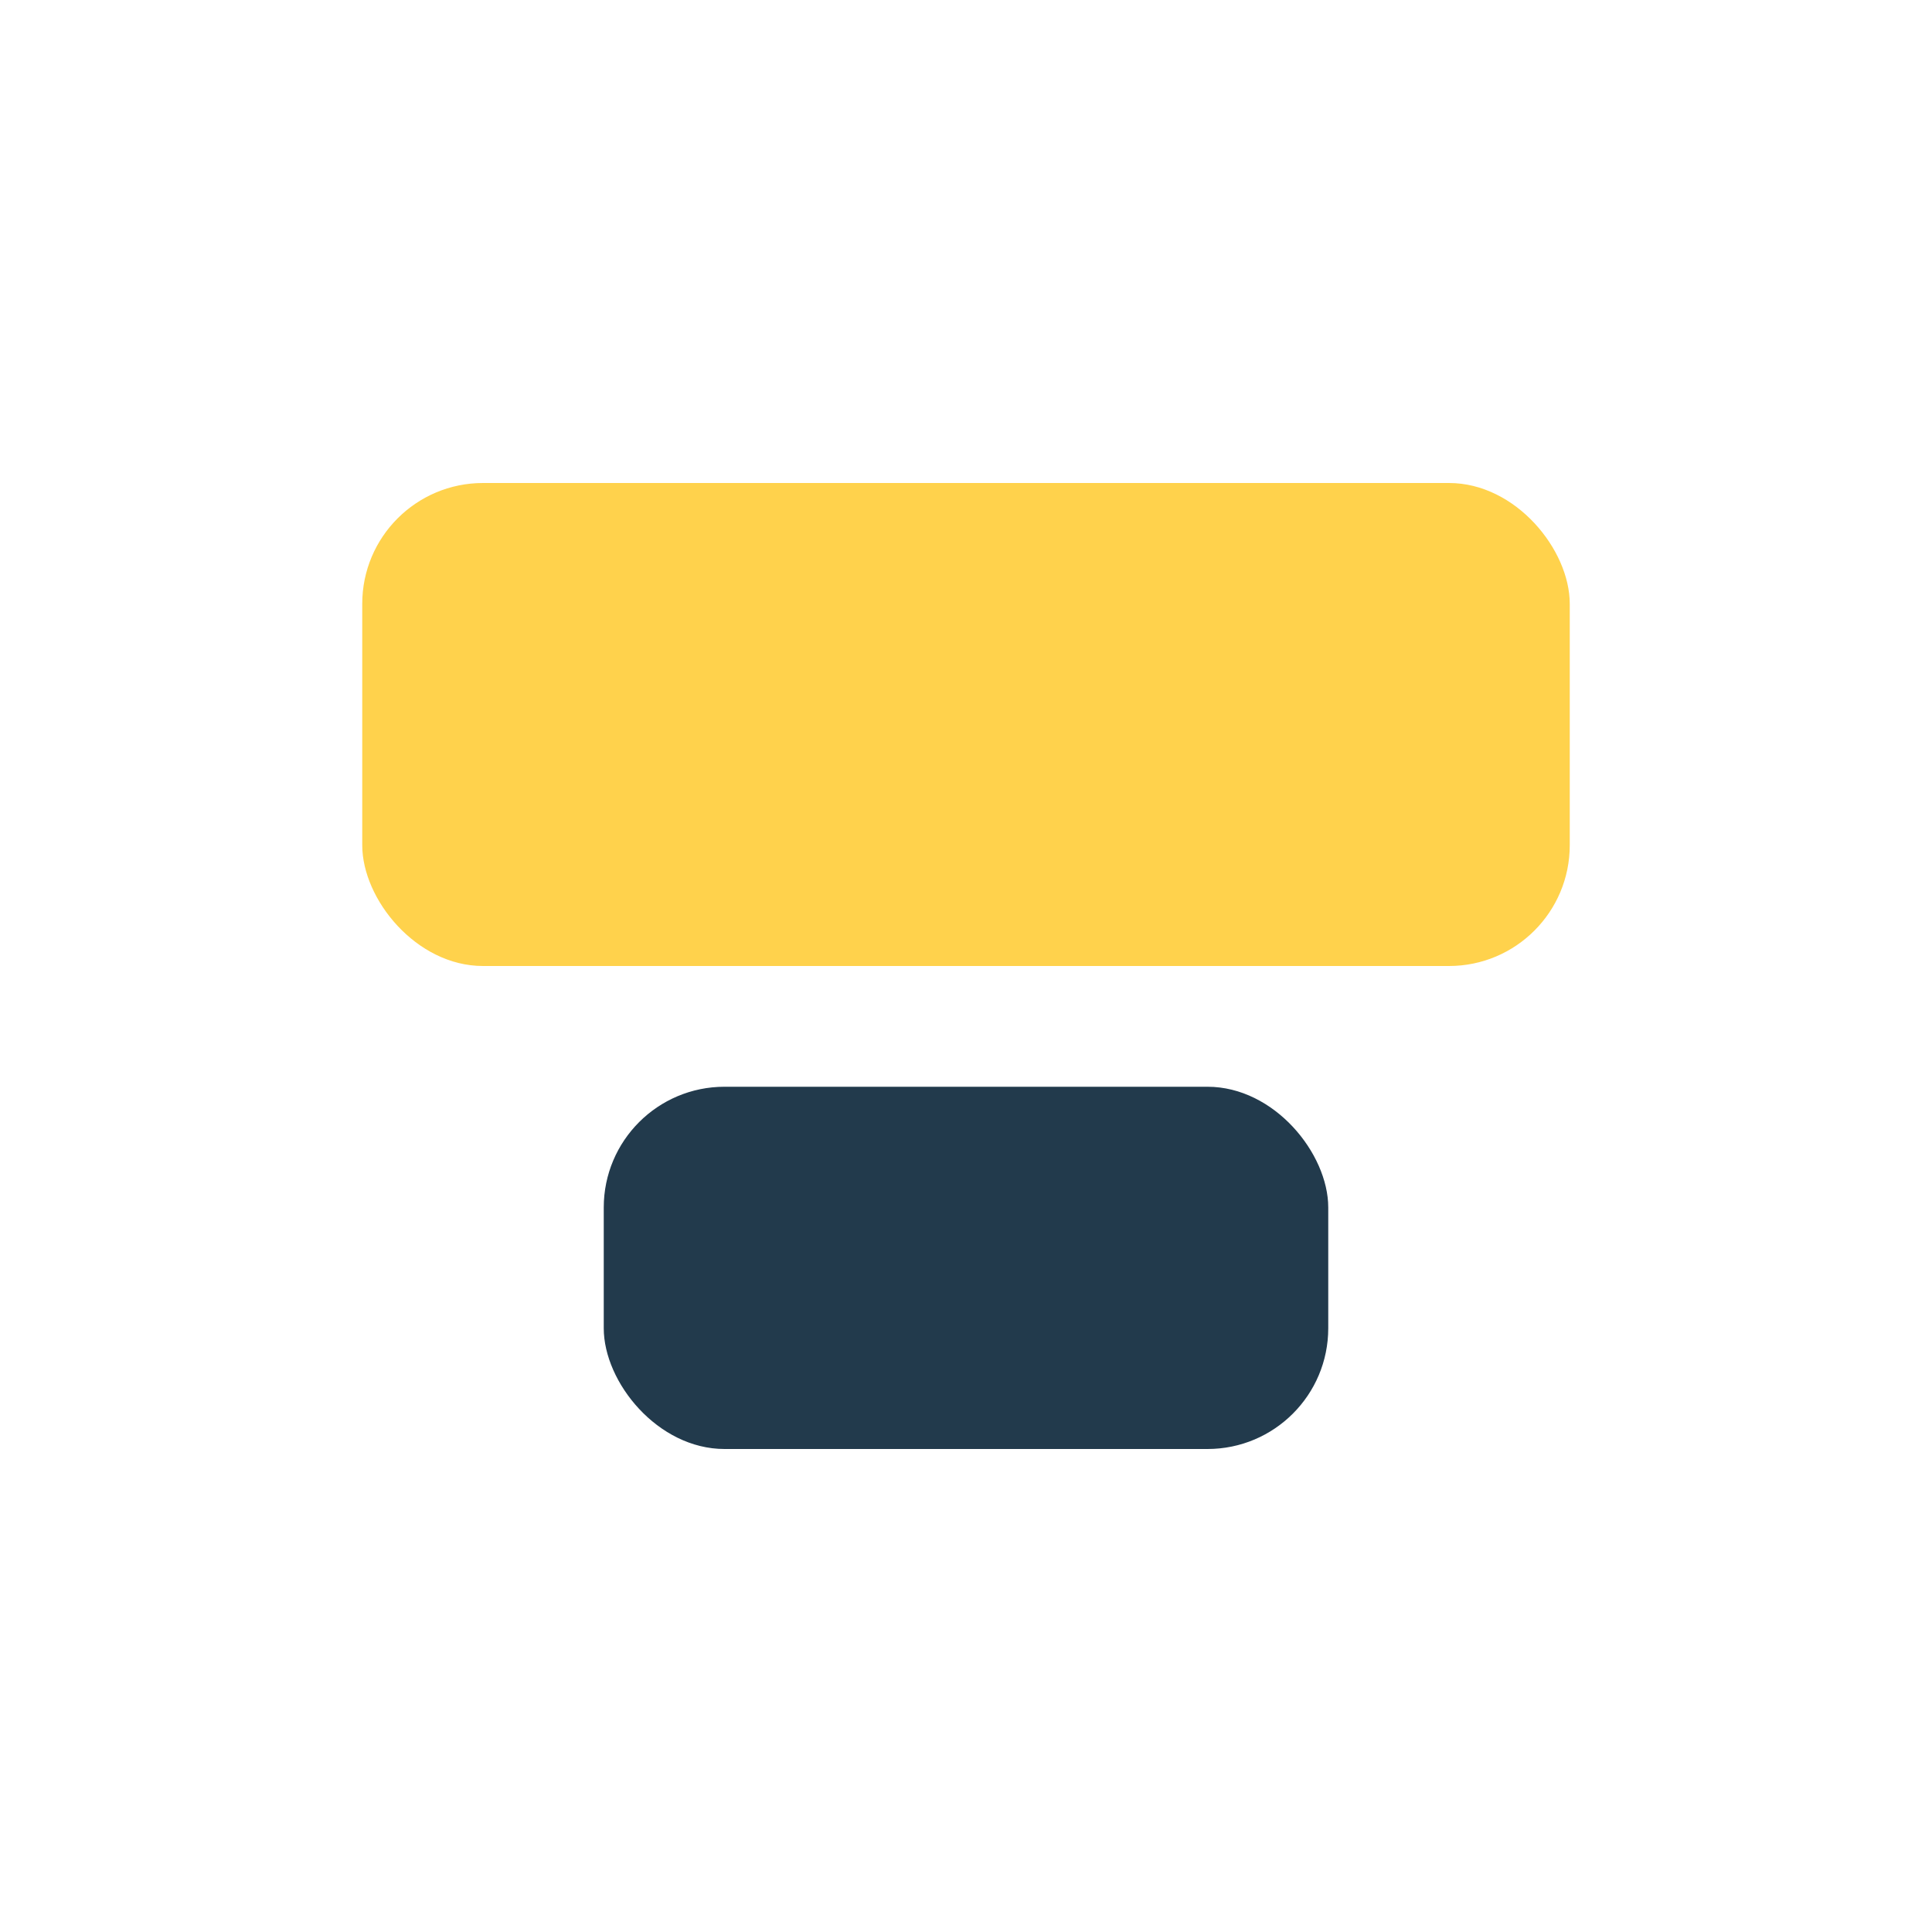 <?xml version="1.0" encoding="UTF-8"?>
<svg xmlns="http://www.w3.org/2000/svg" width="32" height="32" viewBox="0 0 32 32"><rect x="6" y="8" width="20" height="8" rx="2" fill="#FFD24C"/><rect x="10" y="18" width="12" height="6" rx="2" fill="#223A4C"/></svg>